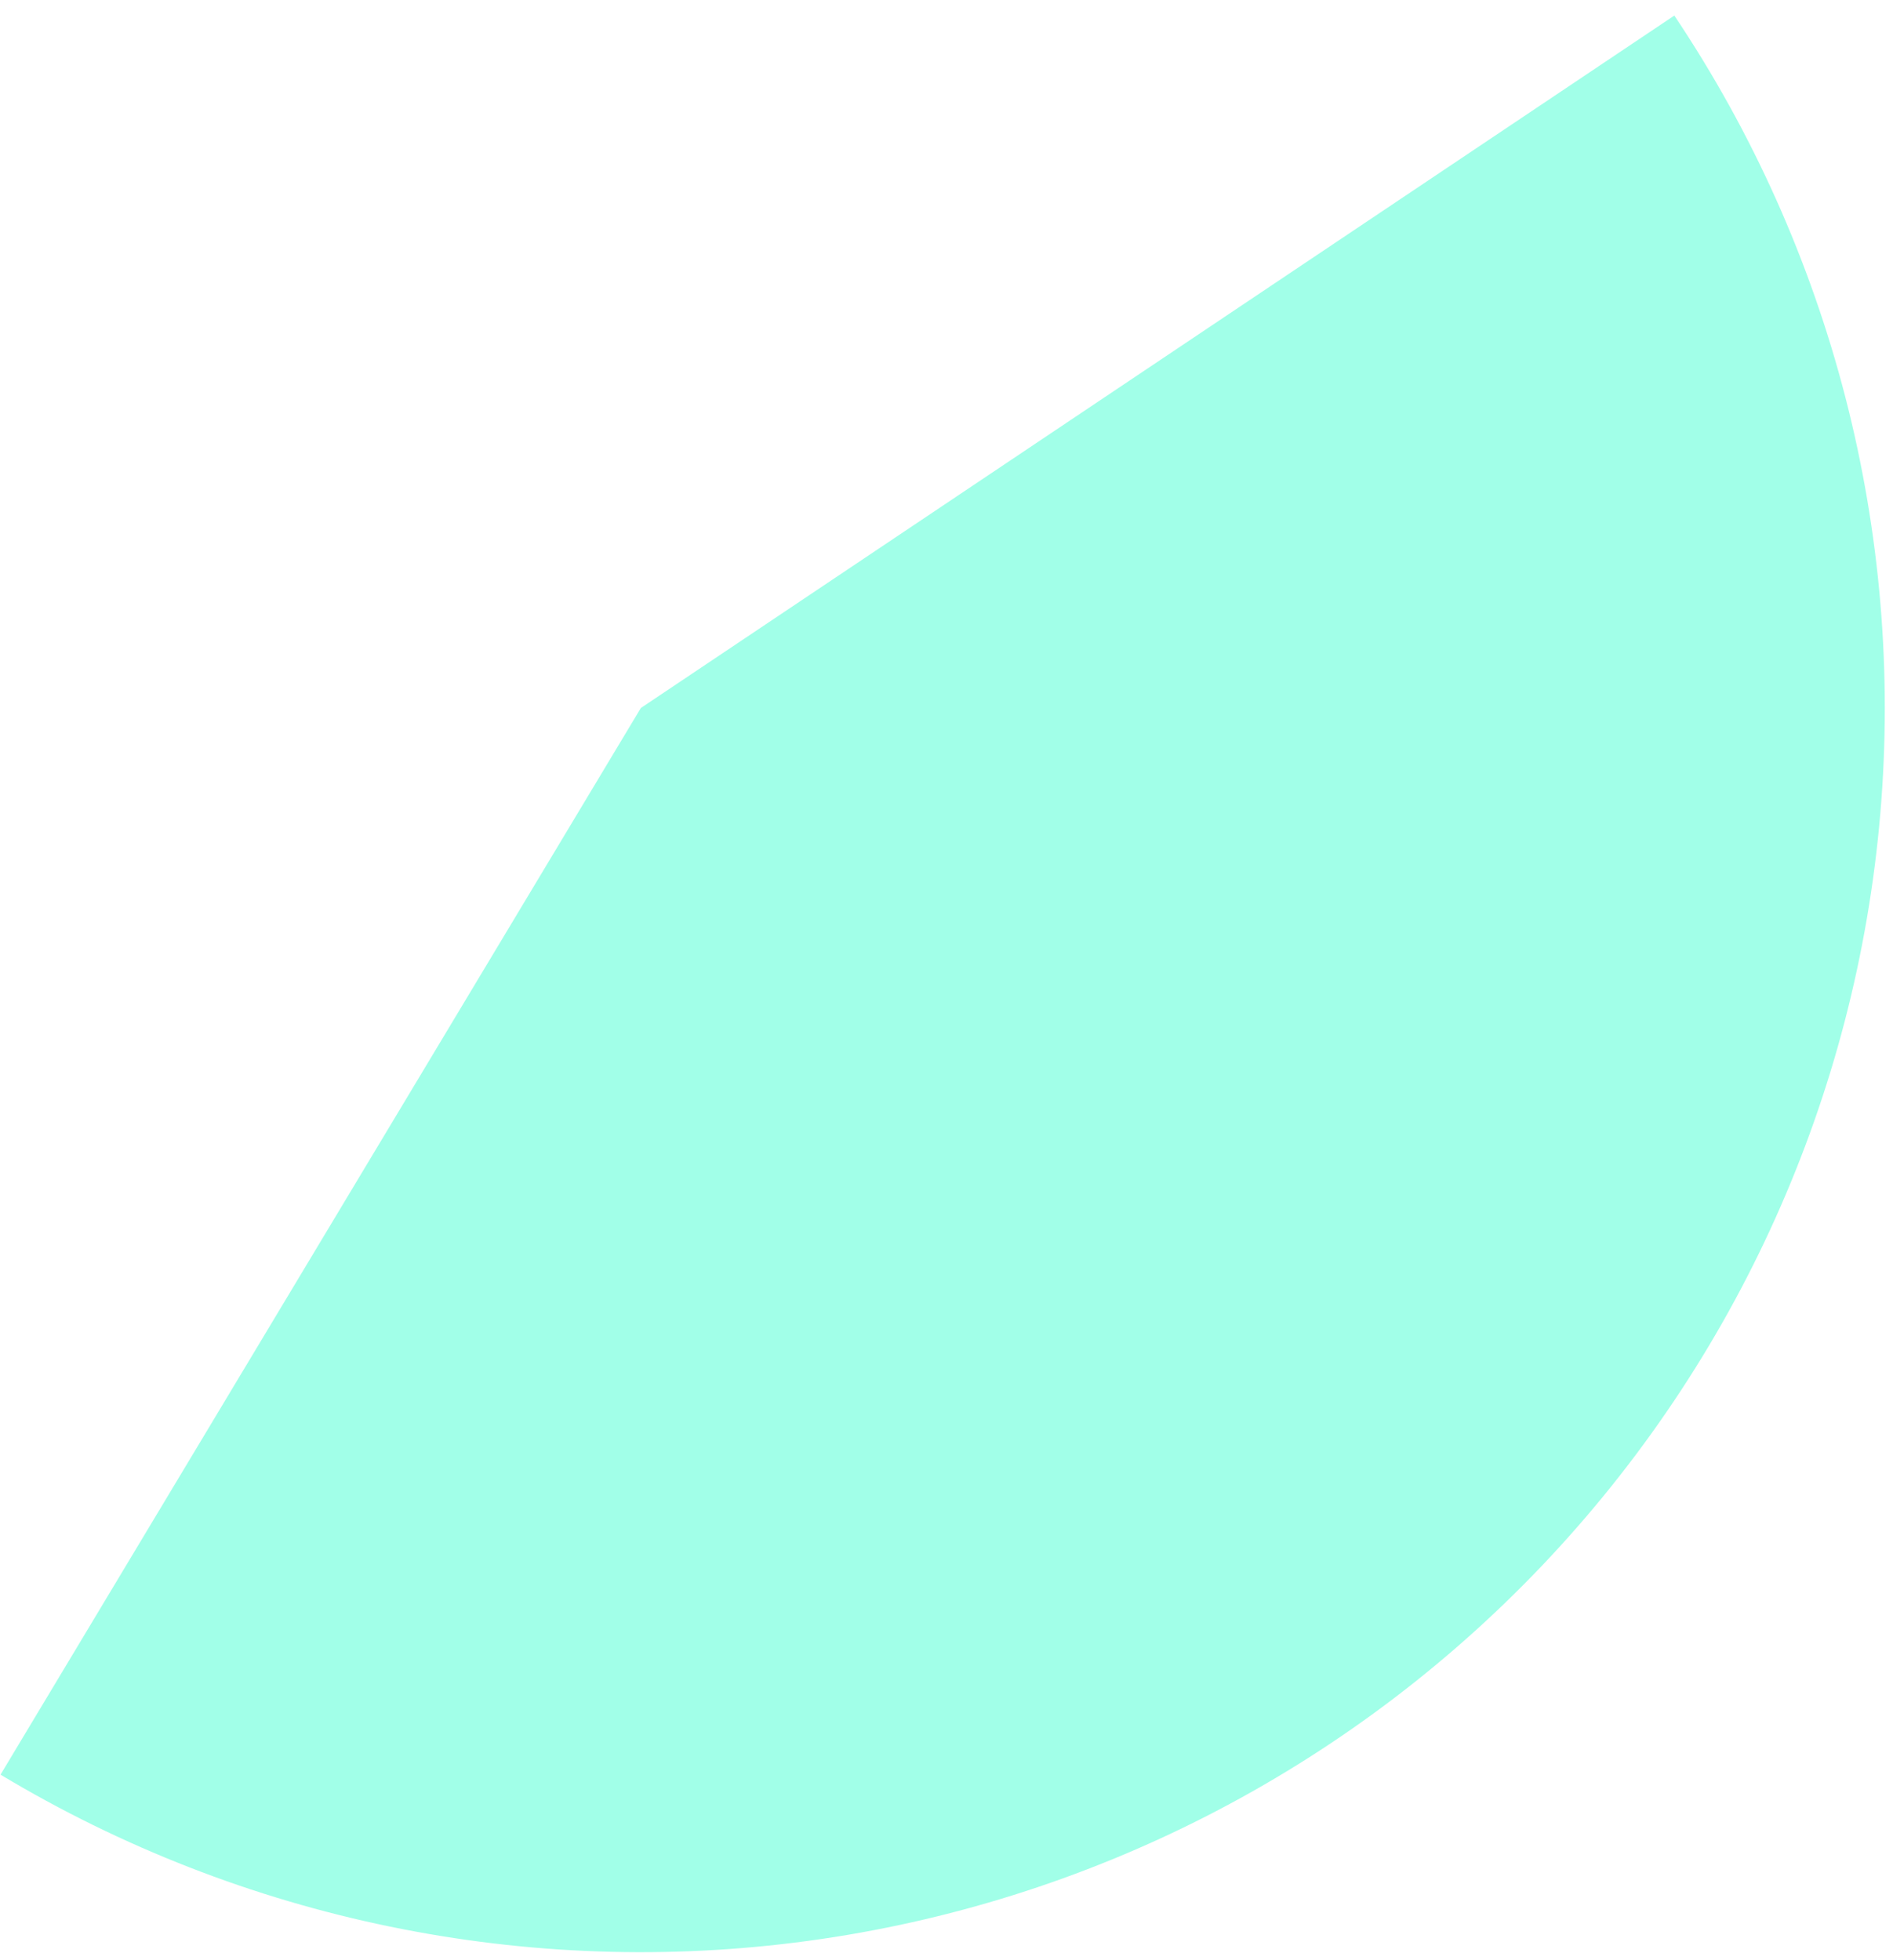 <?xml version="1.0" encoding="utf-8"?>
<svg xmlns="http://www.w3.org/2000/svg" fill="none" height="100%" overflow="visible" preserveAspectRatio="none" style="display: block;" viewBox="0 0 113 117" width="100%">
<path d="M99.947 0.928C109.341 14.951 113.677 31.756 112.241 48.574C110.805 65.392 103.681 81.219 92.045 93.446C80.409 105.673 64.954 113.571 48.228 115.838C31.502 118.105 14.502 114.605 0.031 105.916L38.255 42.255L99.947 0.928Z" fill="#44FFD2" fill-opacity="0.5" id="Ellipse 13"/>
</svg>